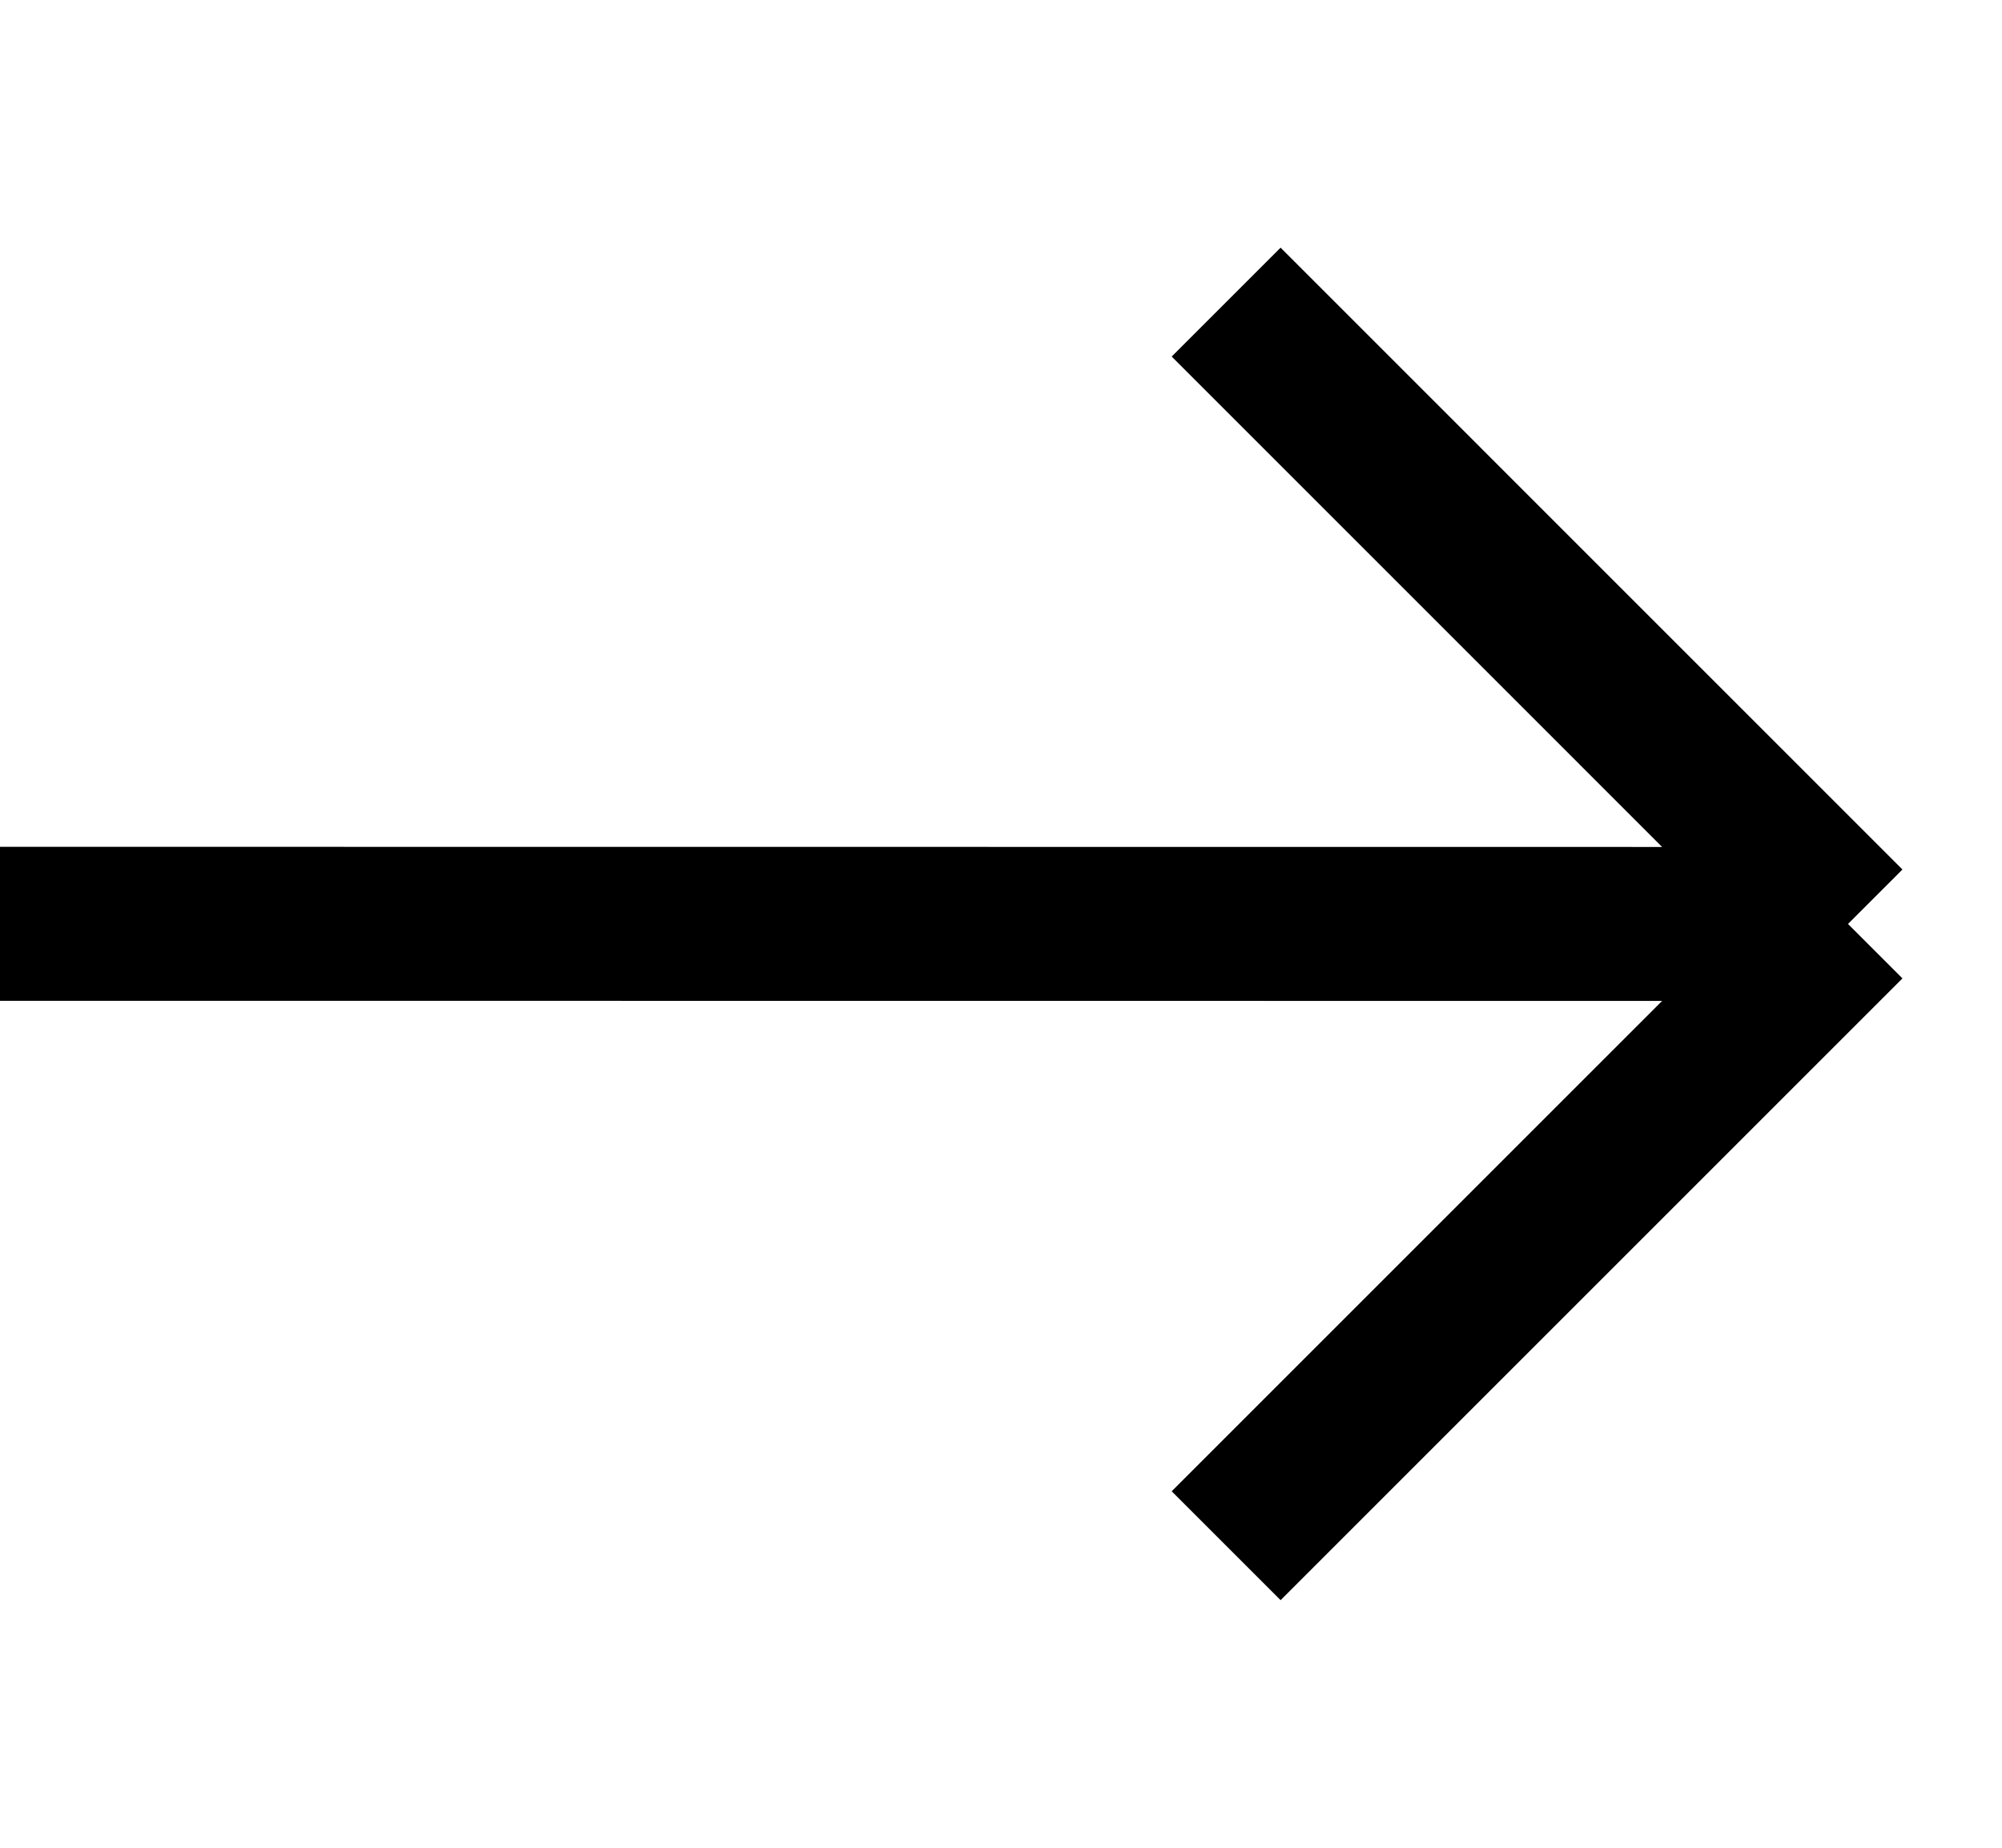<svg width="26" height="24" viewBox="0 0 26 24" fill="none" xmlns="http://www.w3.org/2000/svg">
<path d="M15.924 3.924L24 12.001M24 12.001L15.924 20.077M24 12.001L0 11.999" stroke="black" stroke-width="2"/>
</svg>
